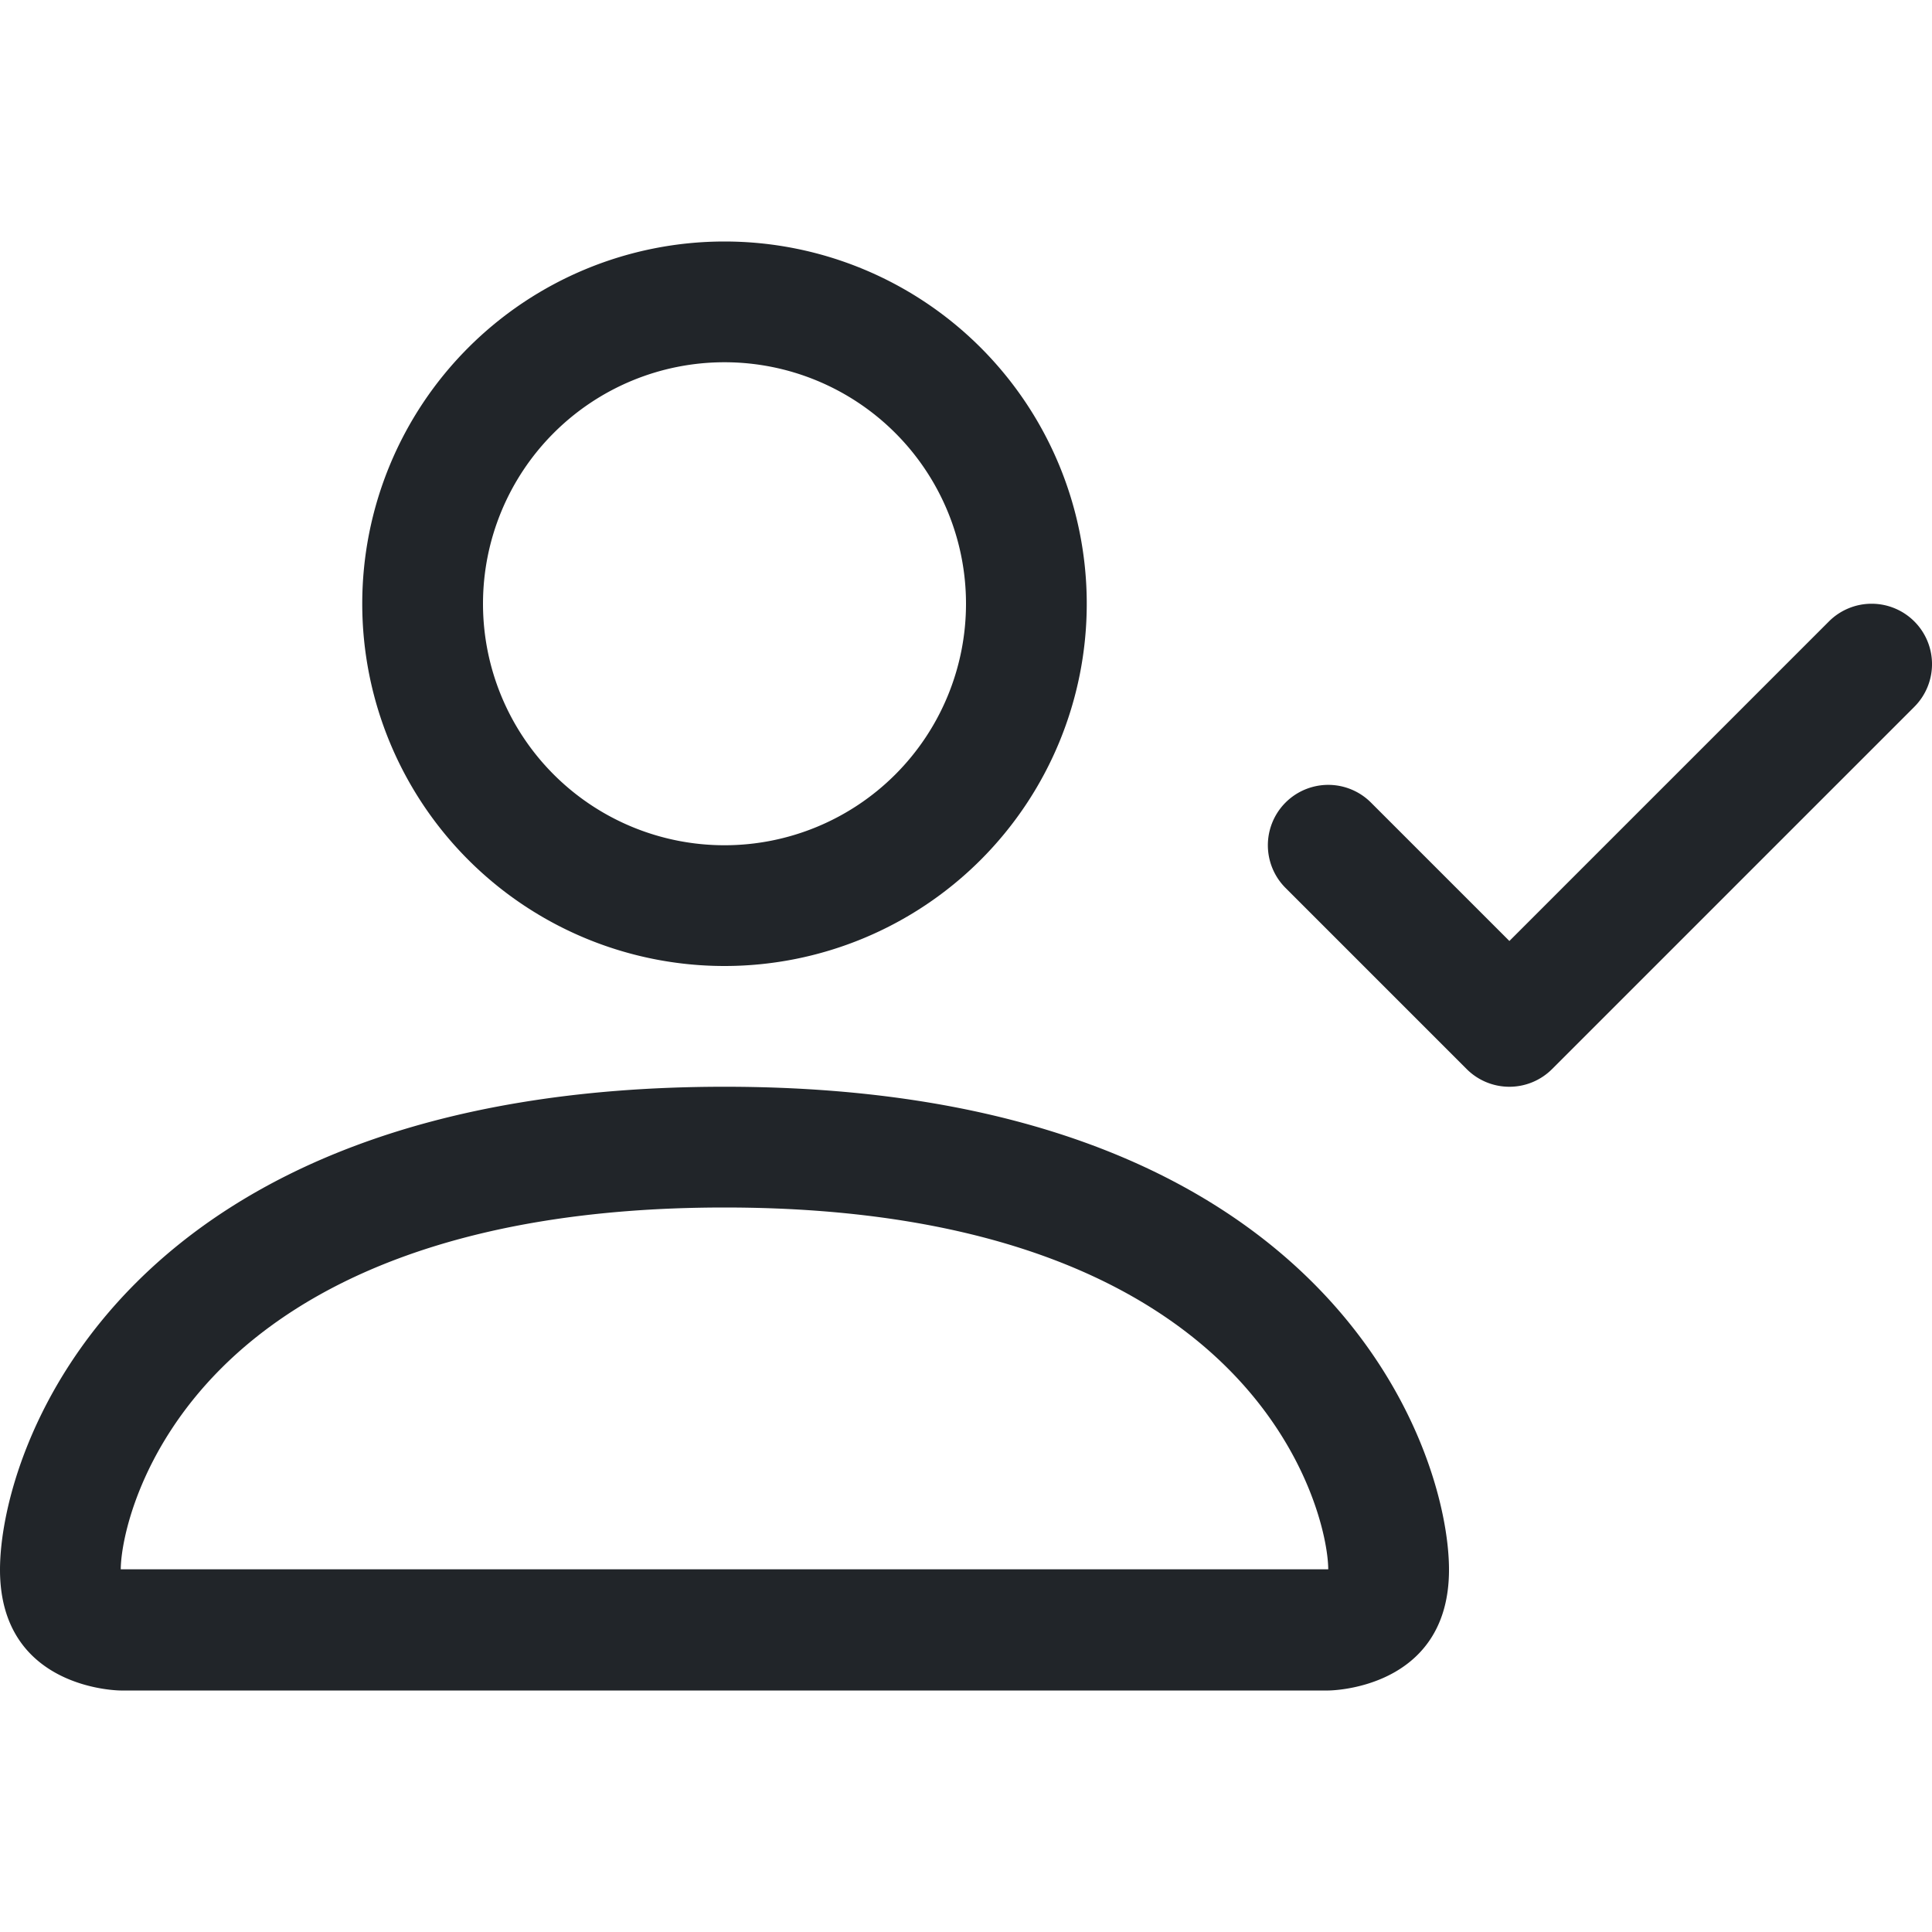 <svg width="40" height="40" viewBox="0 0 40 40" fill="none" xmlns="http://www.w3.org/2000/svg">
    <path d="M15 20a7.5 7.5 0 1 0 0-15 7.5 7.5 0 0 0 0 15zm5-7.5a5 5 0 1 1-10 0 5 5 0 0 1 10 0zM30 32.5c0 2.5-2.5 2.5-2.5 2.5h-25S0 35 0 32.5s2.5-10 15-10 15 7.5 15 10zm-2.5-.009c-.004-.617-.384-2.465-2.08-4.16C23.79 26.7 20.723 25 15 25s-8.79 1.7-10.42 3.33c-1.696 1.696-2.076 3.544-2.08 4.161h25z" fill="#212529"/>
    <path fill-rule="evenodd" clip-rule="evenodd" d="M39.634 12.866a1.25 1.25 0 0 1 0 1.768l-7.5 7.5a1.25 1.25 0 0 1-1.768 0l-3.75-3.75a1.25 1.25 0 0 1 1.768-1.768l2.866 2.866 6.616-6.616a1.25 1.25 0 0 1 1.768 0z" fill="#212529"/>
</svg>
